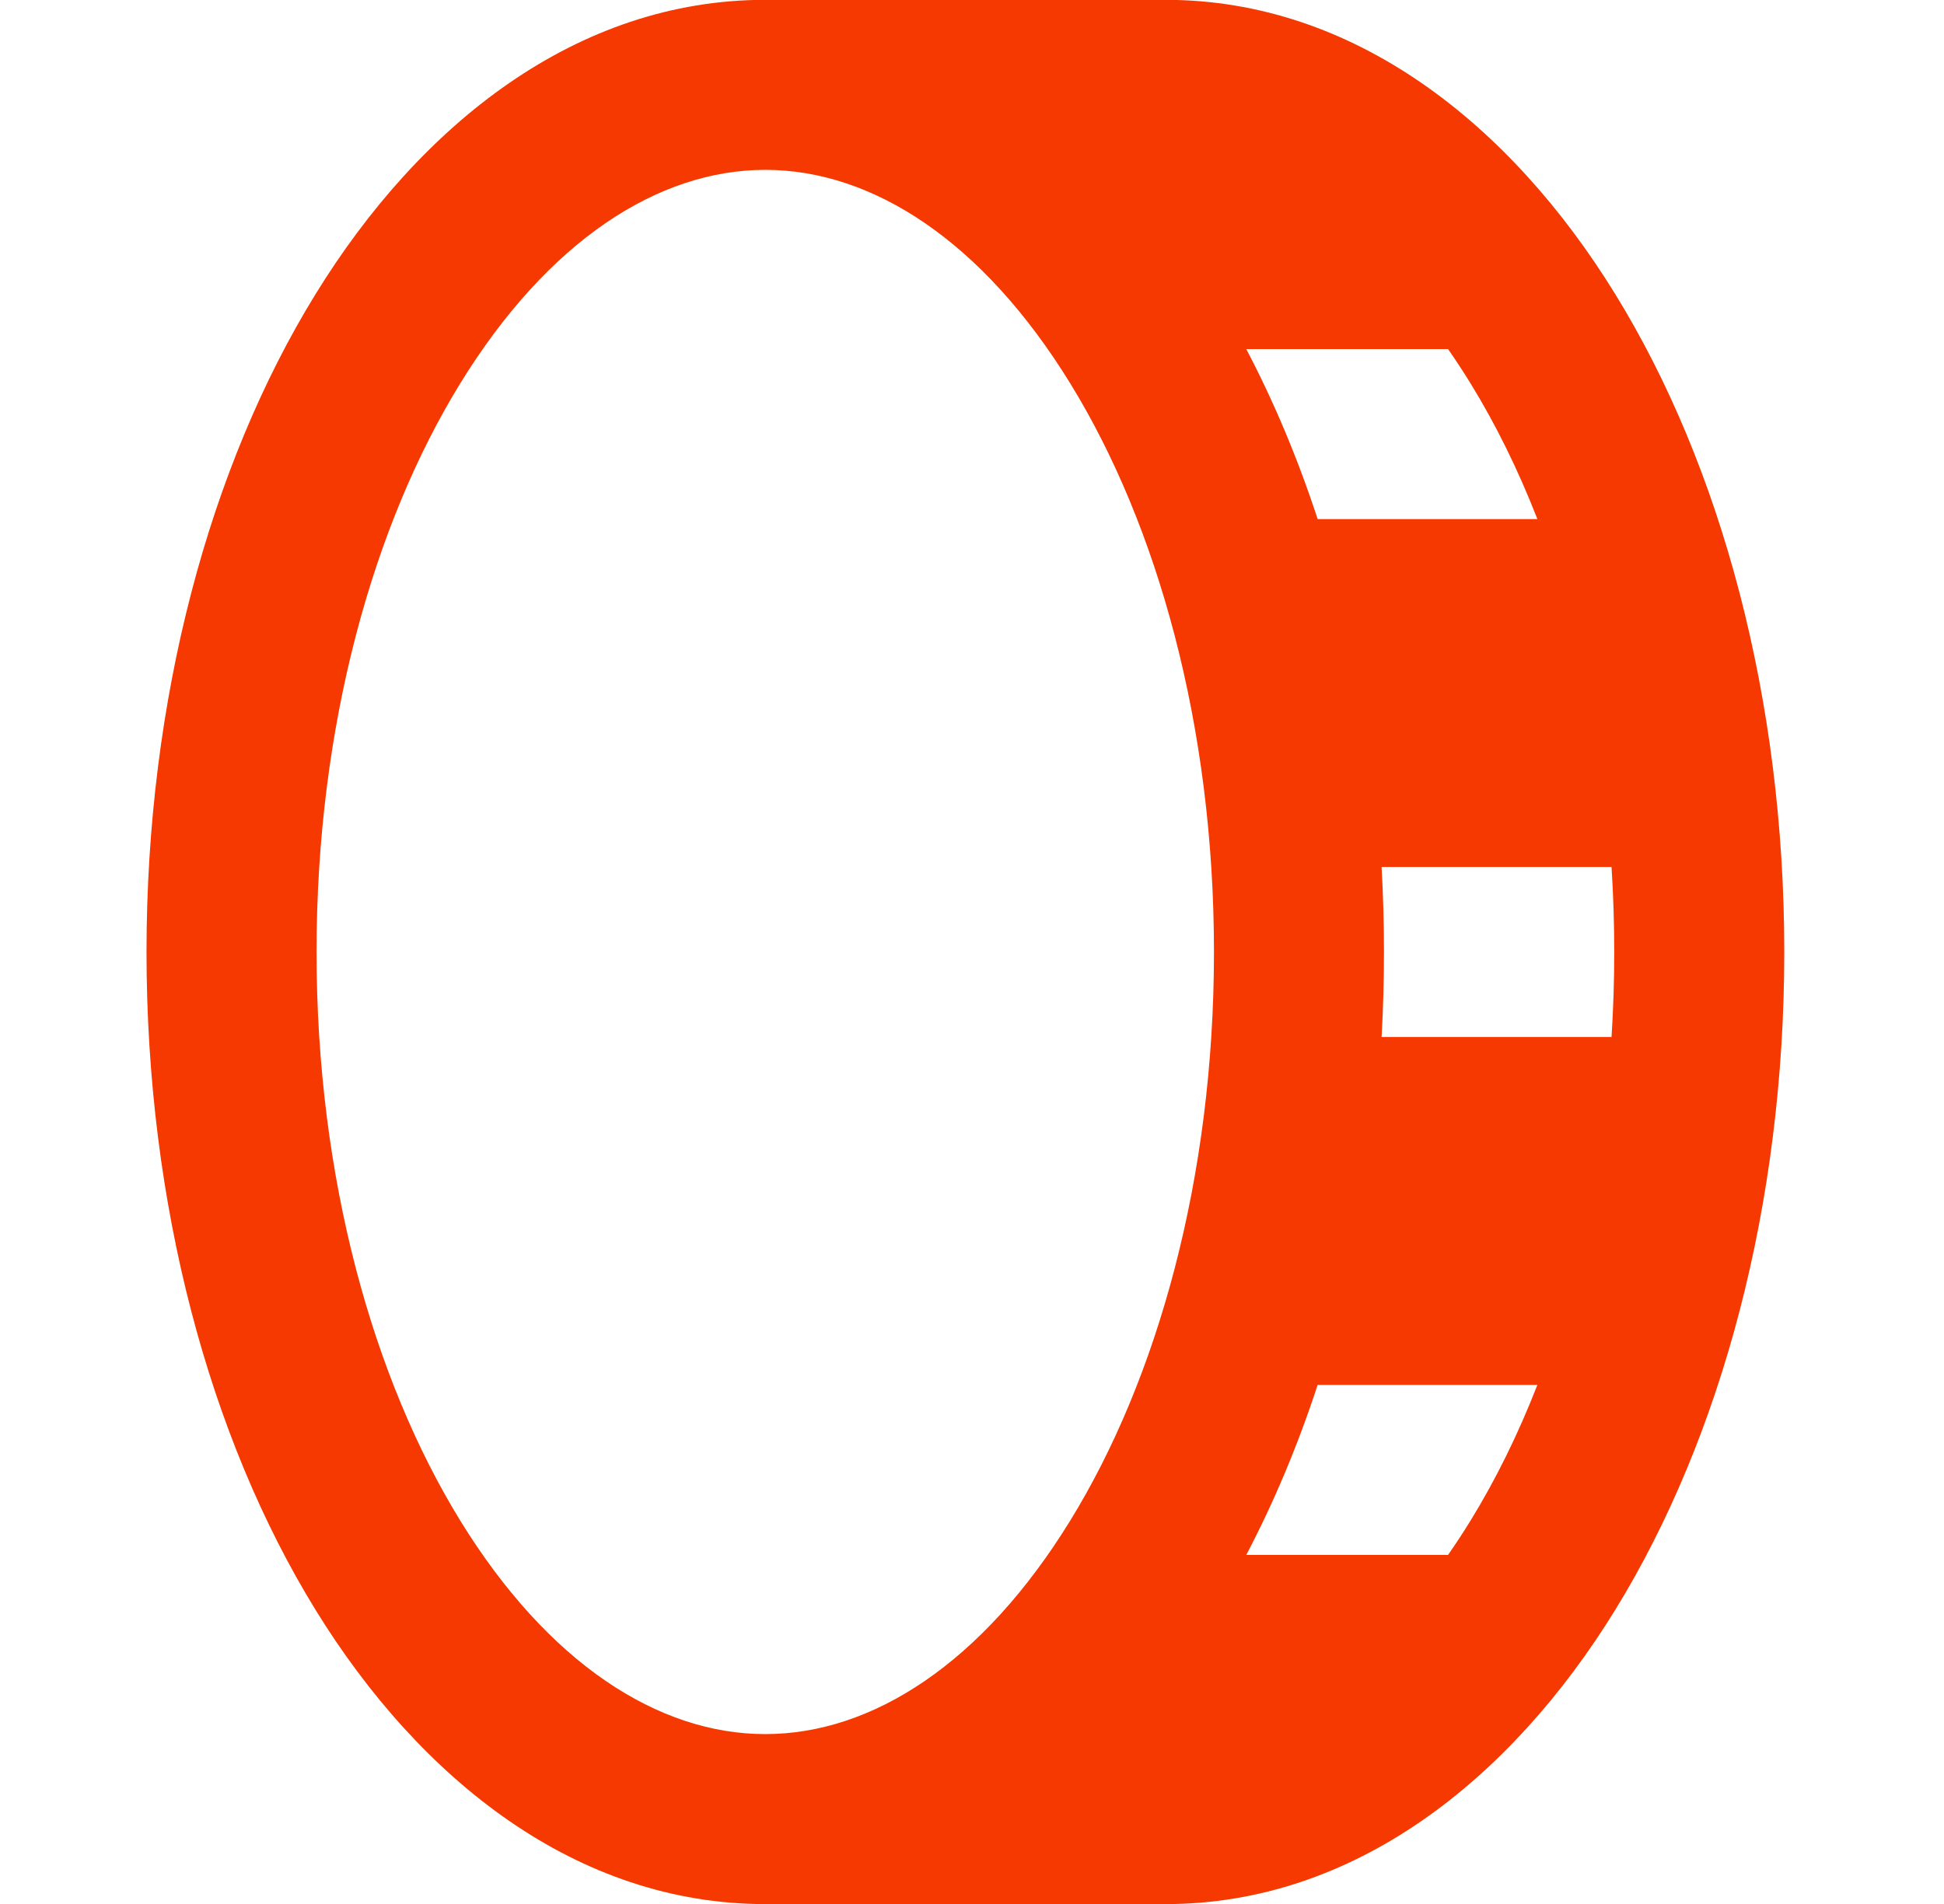 <svg width="49" height="48" viewBox="0 0 49 48" fill="none" xmlns="http://www.w3.org/2000/svg">
<g clip-path="url(#clip0_8215_14125)">
<path fill-rule="evenodd" clip-rule="evenodd" d="M7.951 40.581C5.277 36.235 3.693 30.368 3.693 24C3.693 17.632 5.277 11.764 7.951 7.419C10.604 3.108 14.552 -0.004 19.289 -0.004L29.378 -0.004C34.115 -0.004 38.063 3.108 40.716 7.419C43.39 11.764 44.974 17.632 44.974 24C44.974 30.368 43.39 36.235 40.716 40.581C38.063 44.891 34.115 48.003 29.378 48.003H19.289C14.552 48.003 10.604 44.891 7.951 40.581ZM31.413 39.2H36.499C36.691 38.924 36.881 38.636 37.066 38.335C37.696 37.311 38.263 36.164 38.751 34.914H33.212C32.712 36.441 32.108 37.878 31.413 39.2ZM34.824 26.143H40.62C40.665 25.44 40.688 24.725 40.688 24C40.688 23.274 40.665 22.56 40.62 21.857H34.824C34.864 22.564 34.884 23.279 34.884 24C34.884 24.721 34.864 25.436 34.824 26.143ZM33.212 13.086H38.751C38.263 11.836 37.696 10.689 37.066 9.665C36.881 9.364 36.691 9.076 36.499 8.8H31.413C32.108 10.122 32.712 11.558 33.212 13.086ZM19.289 43.717C16.596 43.717 13.818 41.936 11.601 38.335C9.407 34.768 7.979 29.705 7.979 24C7.979 18.294 9.407 13.232 11.601 9.665C13.818 6.064 16.596 4.282 19.289 4.282C21.982 4.282 24.76 6.064 26.976 9.665C29.171 13.232 30.599 18.294 30.599 24C30.599 29.705 29.171 34.768 26.976 38.335C24.76 41.936 21.982 43.717 19.289 43.717Z" fill="#F53900"/>
</g>
<defs>
<clipPath id="clip0_8215_14125">
<rect width="48" height="48" fill="white" transform="translate(0.333)"/>
</clipPath>
</defs>
</svg>
